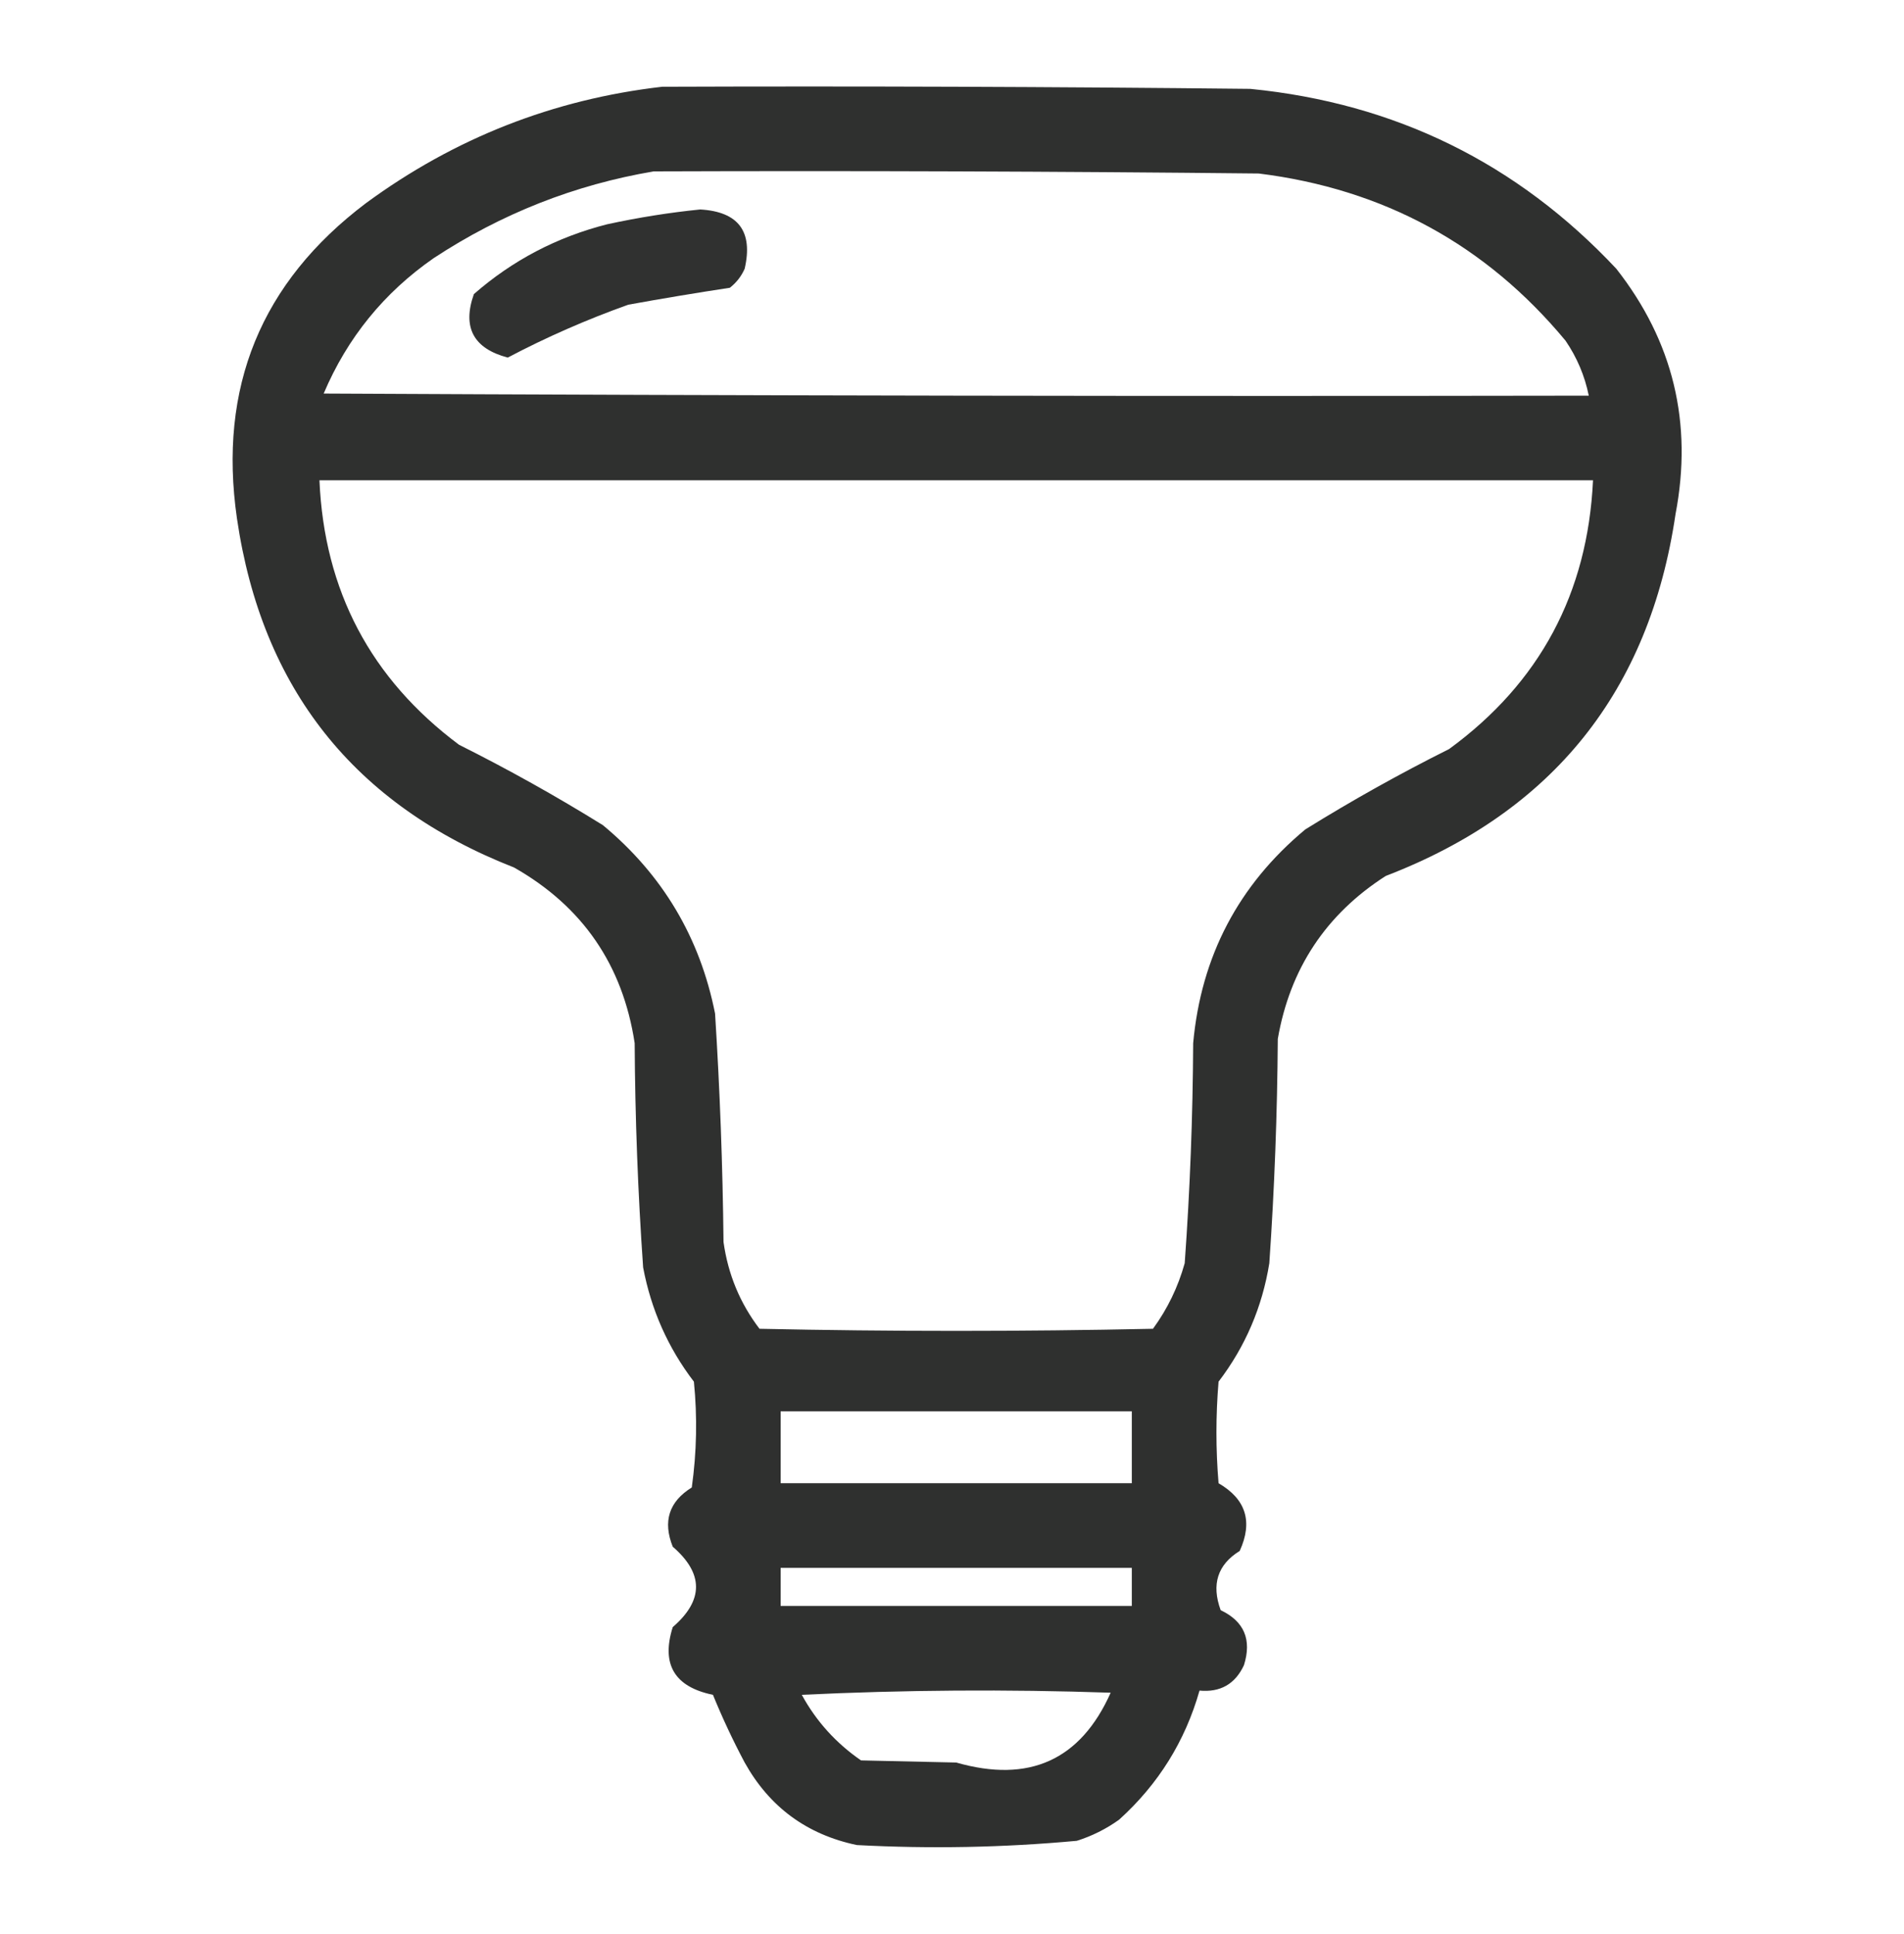 <?xml version="1.0" encoding="UTF-8"?>
<!DOCTYPE svg PUBLIC "-//W3C//DTD SVG 1.1//EN" "http://www.w3.org/Graphics/SVG/1.1/DTD/svg11.dtd">
<svg xmlns="http://www.w3.org/2000/svg" version="1.1" width="450px" height="457px" style="shape-rendering:geometricPrecision; text-rendering:geometricPrecision; image-rendering:optimizeQuality; fill-rule:evenodd; clip-rule:evenodd" xmlns:xlink="http://www.w3.org/1999/xlink">
<g><path style="opacity:0.94" fill="#222322" d="M 156.5,20.5 C 202.835,20.333 249.168,20.5 295.5,21C 329.753,24.377 358.587,38.544 382,63.5C 395.451,80.639 400.118,99.972 396,121.5C 389.837,163.332 367.003,191.832 327.5,207C 313.381,216.062 304.881,228.895 302,245.5C 301.881,263.197 301.214,280.864 300,298.5C 298.321,308.882 294.321,318.216 288,326.5C 287.333,334.5 287.333,342.5 288,350.5C 294.479,354.259 296.145,359.593 293,366.5C 287.768,369.734 286.268,374.4 288.5,380.5C 294.06,383.138 295.893,387.471 294,393.5C 291.921,397.957 288.421,399.957 283.5,399.5C 280.099,411.465 273.765,421.631 264.5,430C 261.446,432.194 258.112,433.861 254.5,435C 237.211,436.595 219.878,436.928 202.5,436C 190.695,433.517 181.862,427.017 176,416.5C 173.227,411.287 170.727,405.954 168.5,400.5C 159.397,398.62 156.23,393.287 159,384.5C 166.333,378.167 166.333,371.833 159,365.5C 156.609,359.508 158.109,354.841 163.5,351.5C 164.665,343.187 164.832,334.853 164,326.5C 157.883,318.498 153.883,309.498 152,299.5C 150.769,281.867 150.102,264.2 150,246.5C 147.19,228.031 137.69,214.198 121.5,205C 83.713,190.208 61.879,162.708 56,122.5C 51.533,91.545 61.7,66.712 86.5,48C 107.44,32.633 130.774,23.466 156.5,20.5 Z M 154.5,40.5 C 202.168,40.333 249.834,40.5 297.5,41C 327.016,44.669 351.182,57.836 370,80.5C 372.711,84.468 374.544,88.802 375.5,93.5C 275.833,93.667 176.166,93.5 76.5,93C 82.086,79.828 90.752,69.161 102.5,61C 118.492,50.495 135.825,43.661 154.5,40.5 Z M 75.5,113.5 C 175.833,113.5 276.167,113.5 376.5,113.5C 375.244,140.185 363.911,161.352 342.5,177C 330.844,182.826 319.51,189.16 308.5,196C 292.709,209.139 283.876,225.972 282,246.5C 281.912,263.872 281.246,281.205 280,298.5C 278.429,304.141 275.929,309.307 272.5,314C 241.5,314.667 210.5,314.667 179.5,314C 174.896,307.952 172.063,301.119 171,293.5C 170.809,275.478 170.142,257.478 169,239.5C 165.432,221.532 156.599,206.698 142.5,195C 131.458,188.146 120.124,181.812 108.5,176C 87.623,160.414 76.623,139.581 75.5,113.5 Z M 184.5,333.5 C 212.167,333.5 239.833,333.5 267.5,333.5C 267.5,339.167 267.5,344.833 267.5,350.5C 239.833,350.5 212.167,350.5 184.5,350.5C 184.5,344.833 184.5,339.167 184.5,333.5 Z M 184.5,370.5 C 212.167,370.5 239.833,370.5 267.5,370.5C 267.5,373.5 267.5,376.5 267.5,379.5C 239.833,379.5 212.167,379.5 184.5,379.5C 184.5,376.5 184.5,373.5 184.5,370.5 Z M 189.5,400.5 C 213.663,399.337 237.997,399.17 262.5,400C 255.392,415.936 243.225,421.436 226,416.5C 218.5,416.333 211,416.167 203.5,416C 197.573,411.91 192.907,406.743 189.5,400.5 Z"/></g>
<g><path style="opacity:0.933" fill="#222322" d="M 165.5,49.5 C 174.525,50.025 178.025,54.691 176,63.5C 175.215,65.286 174.049,66.786 172.5,68C 164.521,69.213 156.521,70.547 148.5,72C 138.636,75.519 129.136,79.686 120,84.5C 111.887,82.35 109.22,77.35 112,69.5C 121.127,61.519 131.627,56.019 143.5,53C 150.909,51.393 158.243,50.227 165.5,49.5 Z"/></g>
</svg>
